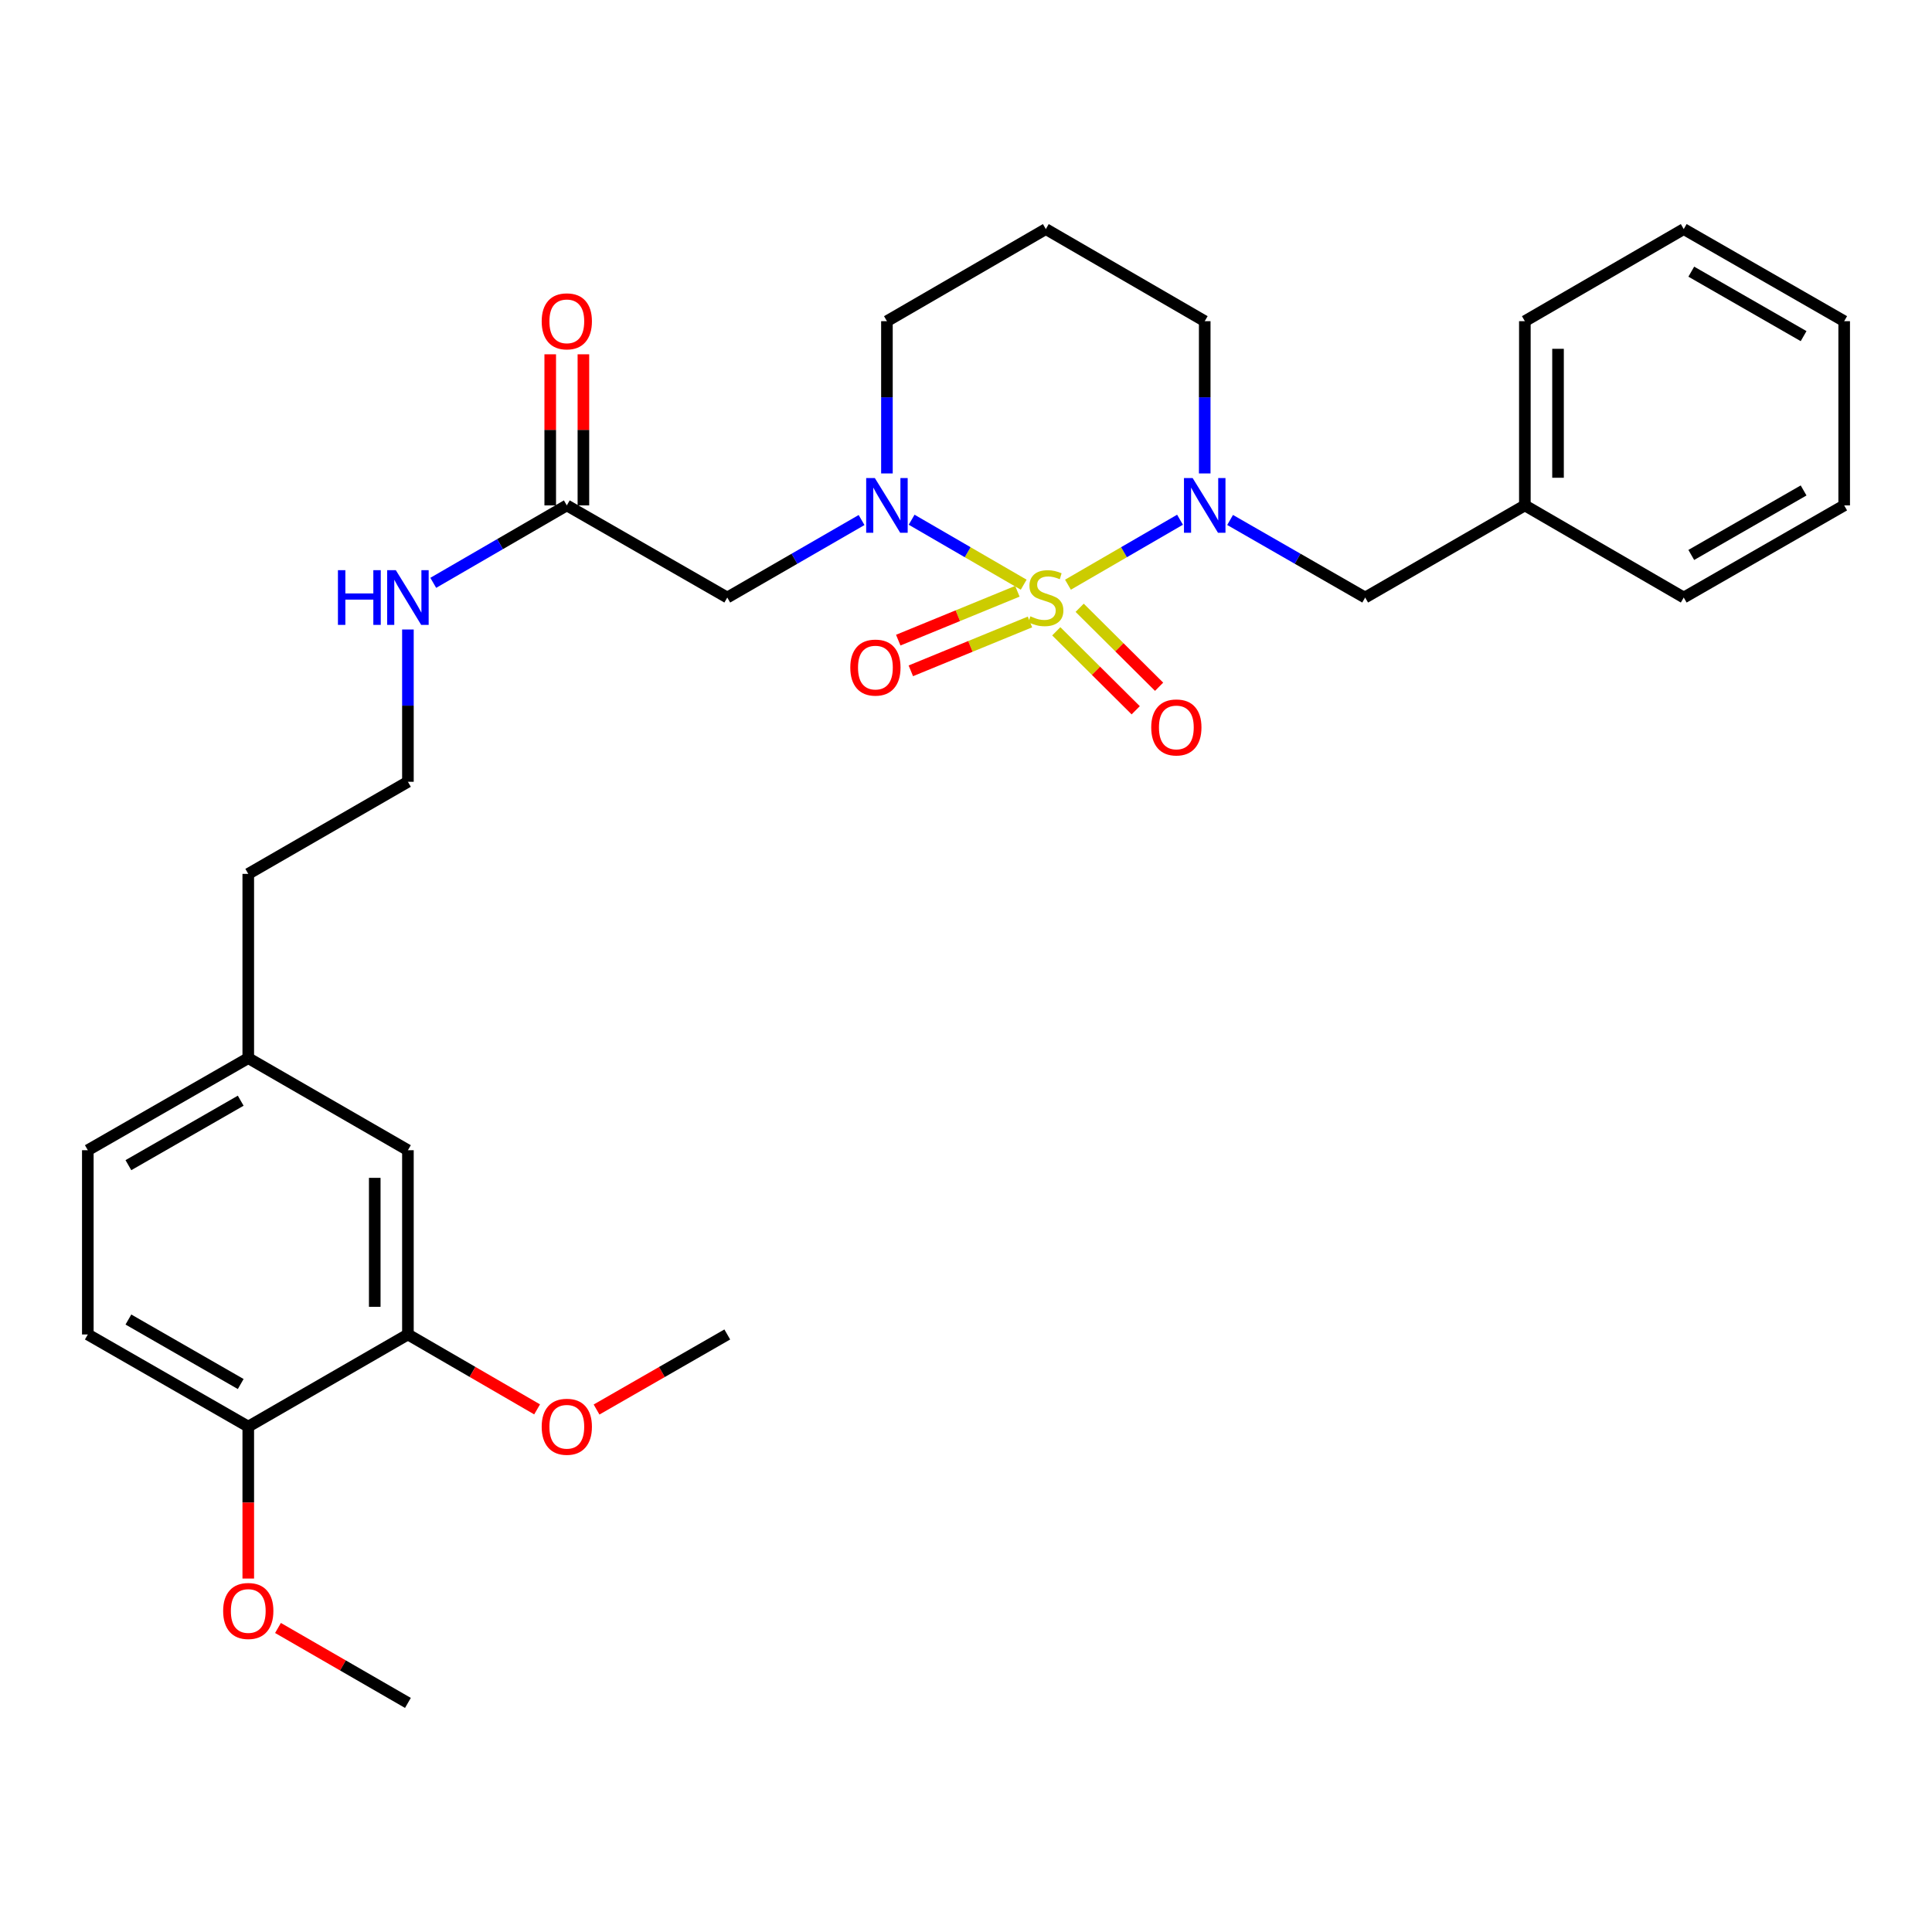 <?xml version='1.0' encoding='iso-8859-1'?>
<svg version='1.1' baseProfile='full'
              xmlns='http://www.w3.org/2000/svg'
                      xmlns:rdkit='http://www.rdkit.org/xml'
                      xmlns:xlink='http://www.w3.org/1999/xlink'
                  xml:space='preserve'
width='1000px' height='1000px' viewBox='0 0 1000 1000'>
<!-- END OF HEADER -->
<rect style='opacity:1.0;fill:#FFFFFF;stroke:none' width='1000' height='1000' x='0' y='0'> </rect>
<path class='bond-0' d='M 529.861,302.638 L 500.86,285.822' style='fill:none;fill-rule:evenodd;stroke:#CCCC00;stroke-width:6px;stroke-linecap:butt;stroke-linejoin:miter;stroke-opacity:1' />
<path class='bond-0' d='M 500.86,285.822 L 471.859,269.006' style='fill:none;fill-rule:evenodd;stroke:#0000FF;stroke-width:6px;stroke-linecap:butt;stroke-linejoin:miter;stroke-opacity:1' />
<path class='bond-1' d='M 552.775,302.638 L 581.776,285.822' style='fill:none;fill-rule:evenodd;stroke:#CCCC00;stroke-width:6px;stroke-linecap:butt;stroke-linejoin:miter;stroke-opacity:1' />
<path class='bond-1' d='M 581.776,285.822 L 610.777,269.006' style='fill:none;fill-rule:evenodd;stroke:#0000FF;stroke-width:6px;stroke-linecap:butt;stroke-linejoin:miter;stroke-opacity:1' />
<path class='bond-3' d='M 526.597,306.041 L 495.763,318.687' style='fill:none;fill-rule:evenodd;stroke:#CCCC00;stroke-width:6px;stroke-linecap:butt;stroke-linejoin:miter;stroke-opacity:1' />
<path class='bond-3' d='M 495.763,318.687 L 464.928,331.334' style='fill:none;fill-rule:evenodd;stroke:#FF0000;stroke-width:6px;stroke-linecap:butt;stroke-linejoin:miter;stroke-opacity:1' />
<path class='bond-3' d='M 533.112,321.925 L 502.277,334.571' style='fill:none;fill-rule:evenodd;stroke:#CCCC00;stroke-width:6px;stroke-linecap:butt;stroke-linejoin:miter;stroke-opacity:1' />
<path class='bond-3' d='M 502.277,334.571 L 471.443,347.218' style='fill:none;fill-rule:evenodd;stroke:#FF0000;stroke-width:6px;stroke-linecap:butt;stroke-linejoin:miter;stroke-opacity:1' />
<path class='bond-4' d='M 546.728,326.762 L 567.287,347.199' style='fill:none;fill-rule:evenodd;stroke:#CCCC00;stroke-width:6px;stroke-linecap:butt;stroke-linejoin:miter;stroke-opacity:1' />
<path class='bond-4' d='M 567.287,347.199 L 587.845,367.636' style='fill:none;fill-rule:evenodd;stroke:#FF0000;stroke-width:6px;stroke-linecap:butt;stroke-linejoin:miter;stroke-opacity:1' />
<path class='bond-4' d='M 558.831,314.587 L 579.39,335.024' style='fill:none;fill-rule:evenodd;stroke:#CCCC00;stroke-width:6px;stroke-linecap:butt;stroke-linejoin:miter;stroke-opacity:1' />
<path class='bond-4' d='M 579.39,335.024 L 599.949,355.461' style='fill:none;fill-rule:evenodd;stroke:#FF0000;stroke-width:6px;stroke-linecap:butt;stroke-linejoin:miter;stroke-opacity:1' />
<path class='bond-2' d='M 445.948,269.166 L 411.192,289.224' style='fill:none;fill-rule:evenodd;stroke:#0000FF;stroke-width:6px;stroke-linecap:butt;stroke-linejoin:miter;stroke-opacity:1' />
<path class='bond-2' d='M 411.192,289.224 L 376.437,309.281' style='fill:none;fill-rule:evenodd;stroke:#000000;stroke-width:6px;stroke-linecap:butt;stroke-linejoin:miter;stroke-opacity:1' />
<path class='bond-13' d='M 459.073,245.048 L 459.073,205.645' style='fill:none;fill-rule:evenodd;stroke:#0000FF;stroke-width:6px;stroke-linecap:butt;stroke-linejoin:miter;stroke-opacity:1' />
<path class='bond-13' d='M 459.073,205.645 L 459.073,166.242' style='fill:none;fill-rule:evenodd;stroke:#000000;stroke-width:6px;stroke-linecap:butt;stroke-linejoin:miter;stroke-opacity:1' />
<path class='bond-6' d='M 636.697,269.133 L 671.658,289.207' style='fill:none;fill-rule:evenodd;stroke:#0000FF;stroke-width:6px;stroke-linecap:butt;stroke-linejoin:miter;stroke-opacity:1' />
<path class='bond-6' d='M 671.658,289.207 L 706.619,309.281' style='fill:none;fill-rule:evenodd;stroke:#000000;stroke-width:6px;stroke-linecap:butt;stroke-linejoin:miter;stroke-opacity:1' />
<path class='bond-14' d='M 623.563,245.048 L 623.563,205.645' style='fill:none;fill-rule:evenodd;stroke:#0000FF;stroke-width:6px;stroke-linecap:butt;stroke-linejoin:miter;stroke-opacity:1' />
<path class='bond-14' d='M 623.563,205.645 L 623.563,166.242' style='fill:none;fill-rule:evenodd;stroke:#000000;stroke-width:6px;stroke-linecap:butt;stroke-linejoin:miter;stroke-opacity:1' />
<path class='bond-5' d='M 376.437,309.281 L 293.381,261.592' style='fill:none;fill-rule:evenodd;stroke:#000000;stroke-width:6px;stroke-linecap:butt;stroke-linejoin:miter;stroke-opacity:1' />
<path class='bond-10' d='M 301.966,261.592 L 301.966,222.489' style='fill:none;fill-rule:evenodd;stroke:#000000;stroke-width:6px;stroke-linecap:butt;stroke-linejoin:miter;stroke-opacity:1' />
<path class='bond-10' d='M 301.966,222.489 L 301.966,183.386' style='fill:none;fill-rule:evenodd;stroke:#FF0000;stroke-width:6px;stroke-linecap:butt;stroke-linejoin:miter;stroke-opacity:1' />
<path class='bond-10' d='M 284.797,261.592 L 284.797,222.489' style='fill:none;fill-rule:evenodd;stroke:#000000;stroke-width:6px;stroke-linecap:butt;stroke-linejoin:miter;stroke-opacity:1' />
<path class='bond-10' d='M 284.797,222.489 L 284.797,183.386' style='fill:none;fill-rule:evenodd;stroke:#FF0000;stroke-width:6px;stroke-linecap:butt;stroke-linejoin:miter;stroke-opacity:1' />
<path class='bond-11' d='M 293.381,261.592 L 258.817,281.634' style='fill:none;fill-rule:evenodd;stroke:#000000;stroke-width:6px;stroke-linecap:butt;stroke-linejoin:miter;stroke-opacity:1' />
<path class='bond-11' d='M 258.817,281.634 L 224.253,301.675' style='fill:none;fill-rule:evenodd;stroke:#0000FF;stroke-width:6px;stroke-linecap:butt;stroke-linejoin:miter;stroke-opacity:1' />
<path class='bond-17' d='M 706.619,309.281 L 789.264,261.592' style='fill:none;fill-rule:evenodd;stroke:#000000;stroke-width:6px;stroke-linecap:butt;stroke-linejoin:miter;stroke-opacity:1' />
<path class='bond-7' d='M 211.137,690.719 L 211.137,595.35' style='fill:none;fill-rule:evenodd;stroke:#000000;stroke-width:6px;stroke-linecap:butt;stroke-linejoin:miter;stroke-opacity:1' />
<path class='bond-7' d='M 193.968,676.414 L 193.968,609.655' style='fill:none;fill-rule:evenodd;stroke:#000000;stroke-width:6px;stroke-linecap:butt;stroke-linejoin:miter;stroke-opacity:1' />
<path class='bond-19' d='M 211.137,690.719 L 244.571,710.105' style='fill:none;fill-rule:evenodd;stroke:#000000;stroke-width:6px;stroke-linecap:butt;stroke-linejoin:miter;stroke-opacity:1' />
<path class='bond-19' d='M 244.571,710.105 L 278.005,729.492' style='fill:none;fill-rule:evenodd;stroke:#FF0000;stroke-width:6px;stroke-linecap:butt;stroke-linejoin:miter;stroke-opacity:1' />
<path class='bond-32' d='M 211.137,690.719 L 128.501,738.408' style='fill:none;fill-rule:evenodd;stroke:#000000;stroke-width:6px;stroke-linecap:butt;stroke-linejoin:miter;stroke-opacity:1' />
<path class='bond-8' d='M 128.501,738.408 L 45.455,690.719' style='fill:none;fill-rule:evenodd;stroke:#000000;stroke-width:6px;stroke-linecap:butt;stroke-linejoin:miter;stroke-opacity:1' />
<path class='bond-8' d='M 124.593,716.367 L 66.461,682.984' style='fill:none;fill-rule:evenodd;stroke:#000000;stroke-width:6px;stroke-linecap:butt;stroke-linejoin:miter;stroke-opacity:1' />
<path class='bond-20' d='M 128.501,738.408 L 128.501,777.731' style='fill:none;fill-rule:evenodd;stroke:#000000;stroke-width:6px;stroke-linecap:butt;stroke-linejoin:miter;stroke-opacity:1' />
<path class='bond-20' d='M 128.501,777.731 L 128.501,817.054' style='fill:none;fill-rule:evenodd;stroke:#FF0000;stroke-width:6px;stroke-linecap:butt;stroke-linejoin:miter;stroke-opacity:1' />
<path class='bond-9' d='M 211.137,595.35 L 128.501,547.68' style='fill:none;fill-rule:evenodd;stroke:#000000;stroke-width:6px;stroke-linecap:butt;stroke-linejoin:miter;stroke-opacity:1' />
<path class='bond-21' d='M 211.137,325.825 L 211.137,365.238' style='fill:none;fill-rule:evenodd;stroke:#0000FF;stroke-width:6px;stroke-linecap:butt;stroke-linejoin:miter;stroke-opacity:1' />
<path class='bond-21' d='M 211.137,365.238 L 211.137,404.65' style='fill:none;fill-rule:evenodd;stroke:#000000;stroke-width:6px;stroke-linecap:butt;stroke-linejoin:miter;stroke-opacity:1' />
<path class='bond-12' d='M 45.455,690.719 L 45.455,595.35' style='fill:none;fill-rule:evenodd;stroke:#000000;stroke-width:6px;stroke-linecap:butt;stroke-linejoin:miter;stroke-opacity:1' />
<path class='bond-30' d='M 459.073,166.242 L 541.318,118.572' style='fill:none;fill-rule:evenodd;stroke:#000000;stroke-width:6px;stroke-linecap:butt;stroke-linejoin:miter;stroke-opacity:1' />
<path class='bond-15' d='M 623.563,166.242 L 541.318,118.572' style='fill:none;fill-rule:evenodd;stroke:#000000;stroke-width:6px;stroke-linecap:butt;stroke-linejoin:miter;stroke-opacity:1' />
<path class='bond-16' d='M 128.501,547.68 L 128.501,452.32' style='fill:none;fill-rule:evenodd;stroke:#000000;stroke-width:6px;stroke-linecap:butt;stroke-linejoin:miter;stroke-opacity:1' />
<path class='bond-18' d='M 128.501,547.68 L 45.455,595.35' style='fill:none;fill-rule:evenodd;stroke:#000000;stroke-width:6px;stroke-linecap:butt;stroke-linejoin:miter;stroke-opacity:1' />
<path class='bond-18' d='M 124.591,569.72 L 66.458,603.089' style='fill:none;fill-rule:evenodd;stroke:#000000;stroke-width:6px;stroke-linecap:butt;stroke-linejoin:miter;stroke-opacity:1' />
<path class='bond-23' d='M 789.264,261.592 L 789.264,166.242' style='fill:none;fill-rule:evenodd;stroke:#000000;stroke-width:6px;stroke-linecap:butt;stroke-linejoin:miter;stroke-opacity:1' />
<path class='bond-23' d='M 806.432,247.289 L 806.432,180.544' style='fill:none;fill-rule:evenodd;stroke:#000000;stroke-width:6px;stroke-linecap:butt;stroke-linejoin:miter;stroke-opacity:1' />
<path class='bond-24' d='M 789.264,261.592 L 871.499,309.281' style='fill:none;fill-rule:evenodd;stroke:#000000;stroke-width:6px;stroke-linecap:butt;stroke-linejoin:miter;stroke-opacity:1' />
<path class='bond-25' d='M 308.776,729.569 L 342.606,710.144' style='fill:none;fill-rule:evenodd;stroke:#FF0000;stroke-width:6px;stroke-linecap:butt;stroke-linejoin:miter;stroke-opacity:1' />
<path class='bond-25' d='M 342.606,710.144 L 376.437,690.719' style='fill:none;fill-rule:evenodd;stroke:#000000;stroke-width:6px;stroke-linecap:butt;stroke-linejoin:miter;stroke-opacity:1' />
<path class='bond-26' d='M 143.886,842.633 L 177.511,862.031' style='fill:none;fill-rule:evenodd;stroke:#FF0000;stroke-width:6px;stroke-linecap:butt;stroke-linejoin:miter;stroke-opacity:1' />
<path class='bond-26' d='M 177.511,862.031 L 211.137,881.428' style='fill:none;fill-rule:evenodd;stroke:#000000;stroke-width:6px;stroke-linecap:butt;stroke-linejoin:miter;stroke-opacity:1' />
<path class='bond-22' d='M 211.137,404.65 L 128.501,452.32' style='fill:none;fill-rule:evenodd;stroke:#000000;stroke-width:6px;stroke-linecap:butt;stroke-linejoin:miter;stroke-opacity:1' />
<path class='bond-27' d='M 789.264,166.242 L 871.499,118.572' style='fill:none;fill-rule:evenodd;stroke:#000000;stroke-width:6px;stroke-linecap:butt;stroke-linejoin:miter;stroke-opacity:1' />
<path class='bond-28' d='M 871.499,309.281 L 954.545,261.592' style='fill:none;fill-rule:evenodd;stroke:#000000;stroke-width:6px;stroke-linecap:butt;stroke-linejoin:miter;stroke-opacity:1' />
<path class='bond-28' d='M 875.407,287.24 L 933.539,253.857' style='fill:none;fill-rule:evenodd;stroke:#000000;stroke-width:6px;stroke-linecap:butt;stroke-linejoin:miter;stroke-opacity:1' />
<path class='bond-31' d='M 871.499,118.572 L 954.545,166.242' style='fill:none;fill-rule:evenodd;stroke:#000000;stroke-width:6px;stroke-linecap:butt;stroke-linejoin:miter;stroke-opacity:1' />
<path class='bond-31' d='M 875.409,140.612 L 933.542,173.981' style='fill:none;fill-rule:evenodd;stroke:#000000;stroke-width:6px;stroke-linecap:butt;stroke-linejoin:miter;stroke-opacity:1' />
<path class='bond-29' d='M 954.545,261.592 L 954.545,166.242' style='fill:none;fill-rule:evenodd;stroke:#000000;stroke-width:6px;stroke-linecap:butt;stroke-linejoin:miter;stroke-opacity:1' />
<path  class='atom-0' d='M 533.318 319.001
Q 533.638 319.121, 534.958 319.681
Q 536.278 320.241, 537.718 320.601
Q 539.198 320.921, 540.638 320.921
Q 543.318 320.921, 544.878 319.641
Q 546.438 318.321, 546.438 316.041
Q 546.438 314.481, 545.638 313.521
Q 544.878 312.561, 543.678 312.041
Q 542.478 311.521, 540.478 310.921
Q 537.958 310.161, 536.438 309.441
Q 534.958 308.721, 533.878 307.201
Q 532.838 305.681, 532.838 303.121
Q 532.838 299.561, 535.238 297.361
Q 537.678 295.161, 542.478 295.161
Q 545.758 295.161, 549.478 296.721
L 548.558 299.801
Q 545.158 298.401, 542.598 298.401
Q 539.838 298.401, 538.318 299.561
Q 536.798 300.681, 536.838 302.641
Q 536.838 304.161, 537.598 305.081
Q 538.398 306.001, 539.518 306.521
Q 540.678 307.041, 542.598 307.641
Q 545.158 308.441, 546.678 309.241
Q 548.198 310.041, 549.278 311.681
Q 550.398 313.281, 550.398 316.041
Q 550.398 319.961, 547.758 322.081
Q 545.158 324.161, 540.798 324.161
Q 538.278 324.161, 536.358 323.601
Q 534.478 323.081, 532.238 322.161
L 533.318 319.001
' fill='#CCCC00'/>
<path  class='atom-1' d='M 452.813 247.432
L 462.093 262.432
Q 463.013 263.912, 464.493 266.592
Q 465.973 269.272, 466.053 269.432
L 466.053 247.432
L 469.813 247.432
L 469.813 275.752
L 465.933 275.752
L 455.973 259.352
Q 454.813 257.432, 453.573 255.232
Q 452.373 253.032, 452.013 252.352
L 452.013 275.752
L 448.333 275.752
L 448.333 247.432
L 452.813 247.432
' fill='#0000FF'/>
<path  class='atom-2' d='M 617.303 247.432
L 626.583 262.432
Q 627.503 263.912, 628.983 266.592
Q 630.463 269.272, 630.543 269.432
L 630.543 247.432
L 634.303 247.432
L 634.303 275.752
L 630.423 275.752
L 620.463 259.352
Q 619.303 257.432, 618.063 255.232
Q 616.863 253.032, 616.503 252.352
L 616.503 275.752
L 612.823 275.752
L 612.823 247.432
L 617.303 247.432
' fill='#0000FF'/>
<path  class='atom-4' d='M 440.112 345.538
Q 440.112 338.738, 443.472 334.938
Q 446.832 331.138, 453.112 331.138
Q 459.392 331.138, 462.752 334.938
Q 466.112 338.738, 466.112 345.538
Q 466.112 352.418, 462.712 356.338
Q 459.312 360.218, 453.112 360.218
Q 446.872 360.218, 443.472 356.338
Q 440.112 352.458, 440.112 345.538
M 453.112 357.018
Q 457.432 357.018, 459.752 354.138
Q 462.112 351.218, 462.112 345.538
Q 462.112 339.978, 459.752 337.178
Q 457.432 334.338, 453.112 334.338
Q 448.792 334.338, 446.432 337.138
Q 444.112 339.938, 444.112 345.538
Q 444.112 351.258, 446.432 354.138
Q 448.792 357.018, 453.112 357.018
' fill='#FF0000'/>
<path  class='atom-5' d='M 595.875 376.517
Q 595.875 369.717, 599.235 365.917
Q 602.595 362.117, 608.875 362.117
Q 615.155 362.117, 618.515 365.917
Q 621.875 369.717, 621.875 376.517
Q 621.875 383.397, 618.475 387.317
Q 615.075 391.197, 608.875 391.197
Q 602.635 391.197, 599.235 387.317
Q 595.875 383.437, 595.875 376.517
M 608.875 387.997
Q 613.195 387.997, 615.515 385.117
Q 617.875 382.197, 617.875 376.517
Q 617.875 370.957, 615.515 368.157
Q 613.195 365.317, 608.875 365.317
Q 604.555 365.317, 602.195 368.117
Q 599.875 370.917, 599.875 376.517
Q 599.875 382.237, 602.195 385.117
Q 604.555 387.997, 608.875 387.997
' fill='#FF0000'/>
<path  class='atom-11' d='M 280.381 166.322
Q 280.381 159.522, 283.741 155.722
Q 287.101 151.922, 293.381 151.922
Q 299.661 151.922, 303.021 155.722
Q 306.381 159.522, 306.381 166.322
Q 306.381 173.202, 302.981 177.122
Q 299.581 181.002, 293.381 181.002
Q 287.141 181.002, 283.741 177.122
Q 280.381 173.242, 280.381 166.322
M 293.381 177.802
Q 297.701 177.802, 300.021 174.922
Q 302.381 172.002, 302.381 166.322
Q 302.381 160.762, 300.021 157.962
Q 297.701 155.122, 293.381 155.122
Q 289.061 155.122, 286.701 157.922
Q 284.381 160.722, 284.381 166.322
Q 284.381 172.042, 286.701 174.922
Q 289.061 177.802, 293.381 177.802
' fill='#FF0000'/>
<path  class='atom-12' d='M 174.917 295.121
L 178.757 295.121
L 178.757 307.161
L 193.237 307.161
L 193.237 295.121
L 197.077 295.121
L 197.077 323.441
L 193.237 323.441
L 193.237 310.361
L 178.757 310.361
L 178.757 323.441
L 174.917 323.441
L 174.917 295.121
' fill='#0000FF'/>
<path  class='atom-12' d='M 204.877 295.121
L 214.157 310.121
Q 215.077 311.601, 216.557 314.281
Q 218.037 316.961, 218.117 317.121
L 218.117 295.121
L 221.877 295.121
L 221.877 323.441
L 217.997 323.441
L 208.037 307.041
Q 206.877 305.121, 205.637 302.921
Q 204.437 300.721, 204.077 300.041
L 204.077 323.441
L 200.397 323.441
L 200.397 295.121
L 204.877 295.121
' fill='#0000FF'/>
<path  class='atom-20' d='M 280.381 738.488
Q 280.381 731.688, 283.741 727.888
Q 287.101 724.088, 293.381 724.088
Q 299.661 724.088, 303.021 727.888
Q 306.381 731.688, 306.381 738.488
Q 306.381 745.368, 302.981 749.288
Q 299.581 753.168, 293.381 753.168
Q 287.141 753.168, 283.741 749.288
Q 280.381 745.408, 280.381 738.488
M 293.381 749.968
Q 297.701 749.968, 300.021 747.088
Q 302.381 744.168, 302.381 738.488
Q 302.381 732.928, 300.021 730.128
Q 297.701 727.288, 293.381 727.288
Q 289.061 727.288, 286.701 730.088
Q 284.381 732.888, 284.381 738.488
Q 284.381 744.208, 286.701 747.088
Q 289.061 749.968, 293.381 749.968
' fill='#FF0000'/>
<path  class='atom-21' d='M 115.501 833.838
Q 115.501 827.038, 118.861 823.238
Q 122.221 819.438, 128.501 819.438
Q 134.781 819.438, 138.141 823.238
Q 141.501 827.038, 141.501 833.838
Q 141.501 840.718, 138.101 844.638
Q 134.701 848.518, 128.501 848.518
Q 122.261 848.518, 118.861 844.638
Q 115.501 840.758, 115.501 833.838
M 128.501 845.318
Q 132.821 845.318, 135.141 842.438
Q 137.501 839.518, 137.501 833.838
Q 137.501 828.278, 135.141 825.478
Q 132.821 822.638, 128.501 822.638
Q 124.181 822.638, 121.821 825.438
Q 119.501 828.238, 119.501 833.838
Q 119.501 839.558, 121.821 842.438
Q 124.181 845.318, 128.501 845.318
' fill='#FF0000'/>
</svg>
